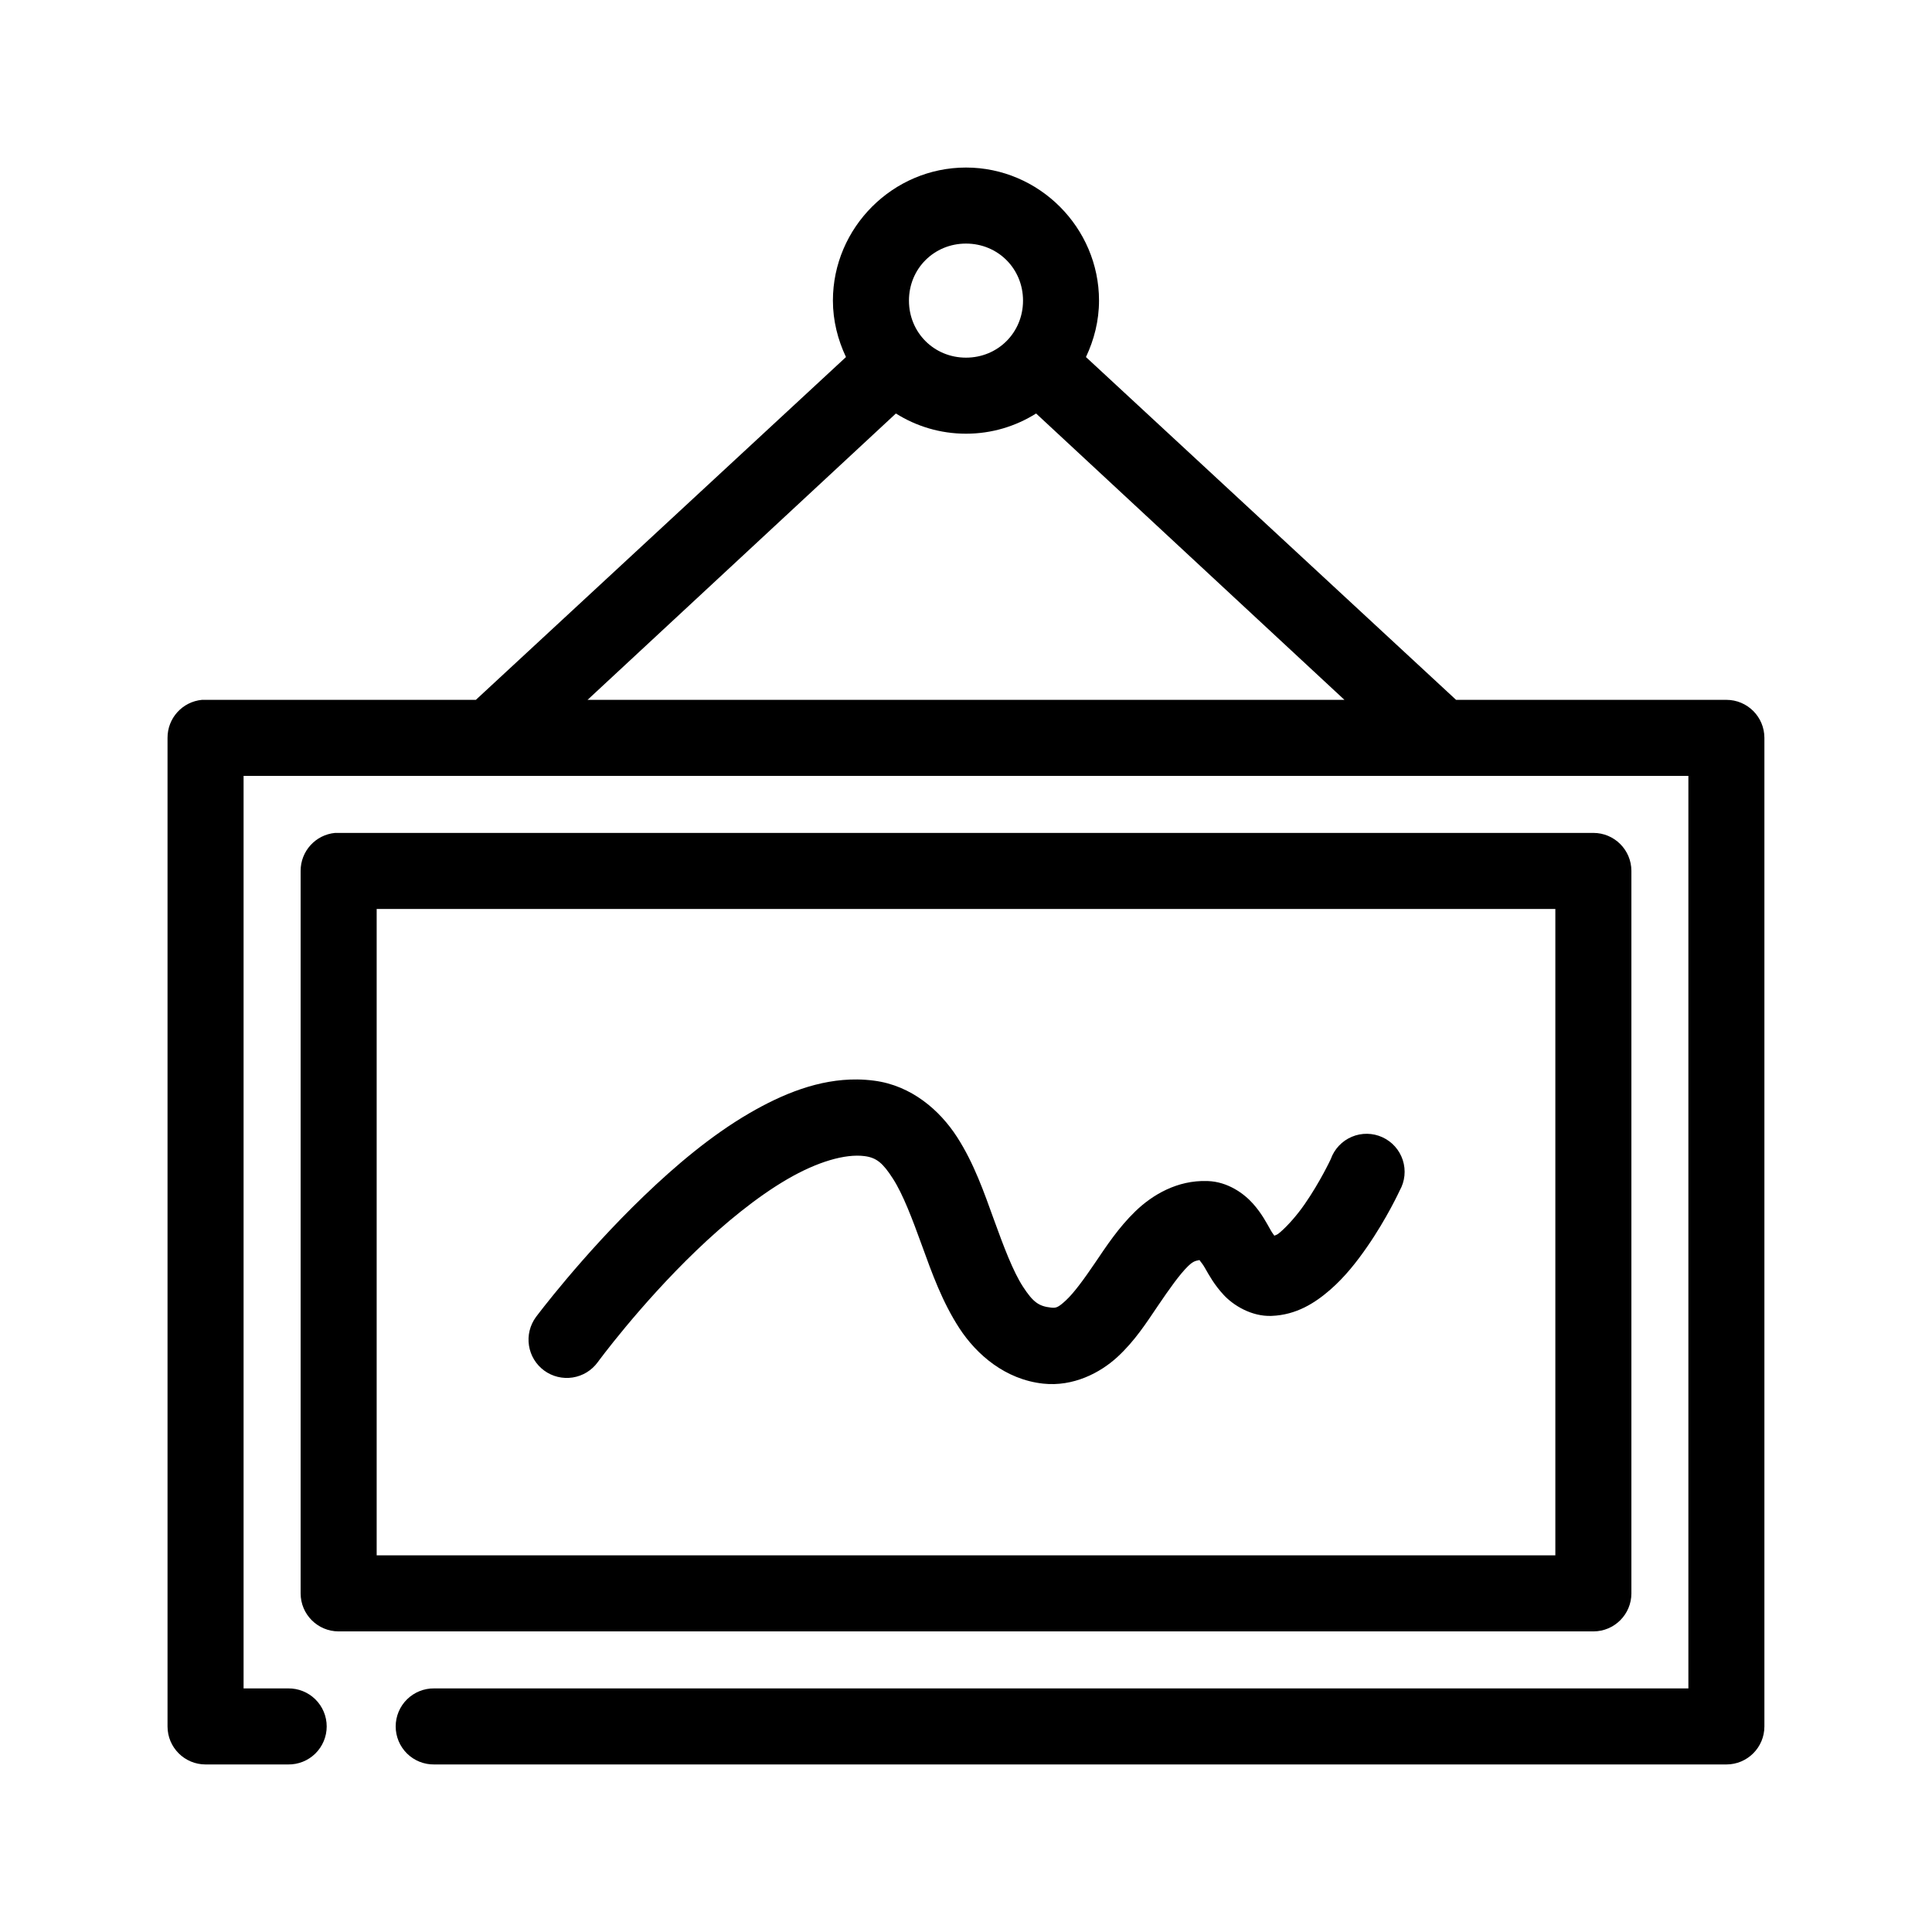 <?xml version="1.0" encoding="UTF-8"?>
<!-- Uploaded to: SVG Repo, www.svgrepo.com, Generator: SVG Repo Mixer Tools -->
<svg fill="#000000" width="800px" height="800px" version="1.1" viewBox="144 144 512 512" xmlns="http://www.w3.org/2000/svg">
 <path d="m400 188.4c-19.359 0-35.27 15.91-35.27 35.266 0 5.332 1.312 10.41 3.465 14.957l-98.086 90.844h-71.633c-0.316-0.016-0.633-0.016-0.945 0-5.195 0.488-9.156 4.859-9.133 10.078v261.98c0 5.562 4.512 10.074 10.078 10.074h21.883c2.695 0.039 5.297-1.004 7.219-2.898 1.918-1.895 3-4.481 3-7.176 0-2.699-1.082-5.281-3-7.176-1.922-1.895-4.523-2.941-7.219-2.902h-11.809v-241.83h382.89v241.83h-332.36c-2.699-0.039-5.297 1.008-7.219 2.902-1.922 1.895-3 4.477-3 7.176 0 2.695 1.078 5.281 3 7.176s4.519 2.938 7.219 2.898h342.43c5.562 0 10.074-4.512 10.074-10.074v-261.98c0-5.566-4.512-10.078-10.074-10.078h-71.637l-98.086-90.844c2.156-4.547 3.465-9.625 3.465-14.957 0-19.355-15.91-35.266-35.266-35.266zm0 20.152c8.465 0 15.113 6.648 15.113 15.113 0 8.469-6.648 15.117-15.113 15.117-8.469 0-15.117-6.648-15.117-15.117 0-8.465 6.648-15.113 15.117-15.113zm-18.578 45.027c5.414 3.402 11.762 5.356 18.578 5.356 6.812 0 13.16-1.953 18.578-5.356l81.711 75.887h-200.58zm-148.62 111.15c-5.191 0.492-9.152 4.863-9.133 10.078v191.45c0 5.566 4.512 10.078 10.078 10.078h332.51c5.566 0 10.078-4.512 10.078-10.078v-191.45c0-5.566-4.512-10.078-10.078-10.078h-332.51c-0.316-0.012-0.629-0.012-0.945 0zm11.02 20.152h312.36v171.3h-312.36zm127.37 45.188c-10.156-0.113-19.766 3.797-28.656 8.973-10.156 5.918-19.594 13.938-27.867 21.887-16.539 15.887-28.652 32.117-28.652 32.117-1.586 2.172-2.246 4.883-1.832 7.539 0.41 2.66 1.863 5.043 4.035 6.633 2.172 1.586 4.883 2.242 7.543 1.832 2.656-0.414 5.043-1.867 6.629-4.039 0 0 11.055-15.113 26.133-29.598 7.539-7.246 16.07-14.227 24.09-18.895 8.016-4.668 15.391-6.789 20.469-6.141 3.242 0.414 4.894 1.855 7.555 5.984 2.66 4.125 5.129 10.652 7.715 17.789 2.586 7.137 5.356 14.898 9.918 21.887 4.566 6.984 12.168 13.559 22.199 14.641 7.902 0.852 15.051-2.812 19.68-7.086 4.633-4.269 7.731-9.152 10.707-13.539 2.977-4.387 5.777-8.367 8.031-10.547 1.52-1.477 2.16-1.348 2.988-1.578 0.438 0.672 0.77 0.91 1.418 2.047 1.129 1.977 2.523 4.547 5.039 7.242 2.512 2.699 7.301 5.699 12.594 5.512 6.664-0.234 11.629-3.488 15.586-6.926 3.961-3.438 7.109-7.512 9.762-11.336 5.309-7.648 8.66-14.957 8.66-14.957 1.391-2.457 1.688-5.387 0.816-8.074-0.871-2.684-2.828-4.883-5.398-6.055-2.566-1.176-5.512-1.219-8.113-0.117s-4.621 3.242-5.566 5.902c0 0-2.824 6.051-6.93 11.965-2.051 2.957-4.457 5.664-6.453 7.398-0.977 0.848-1.012 0.656-1.574 0.945-0.355-0.559-0.488-0.617-0.945-1.418-1.102-1.93-2.332-4.394-4.723-7.082-2.391-2.691-6.688-5.801-11.965-5.984h-0.16c-7.926-0.277-14.535 3.66-19.051 8.027-4.512 4.371-7.758 9.355-10.703 13.699-2.945 4.344-5.609 7.977-7.715 9.918-2.106 1.945-2.633 2.031-3.938 1.891-3.254-0.352-4.762-1.477-7.398-5.512s-5.133-10.668-7.715-17.789c-2.582-7.125-5.238-14.863-9.762-21.887-4.523-7.023-12.035-13.676-22.043-14.957-1.469-0.188-2.957-0.297-4.406-0.312z"/>
</svg>